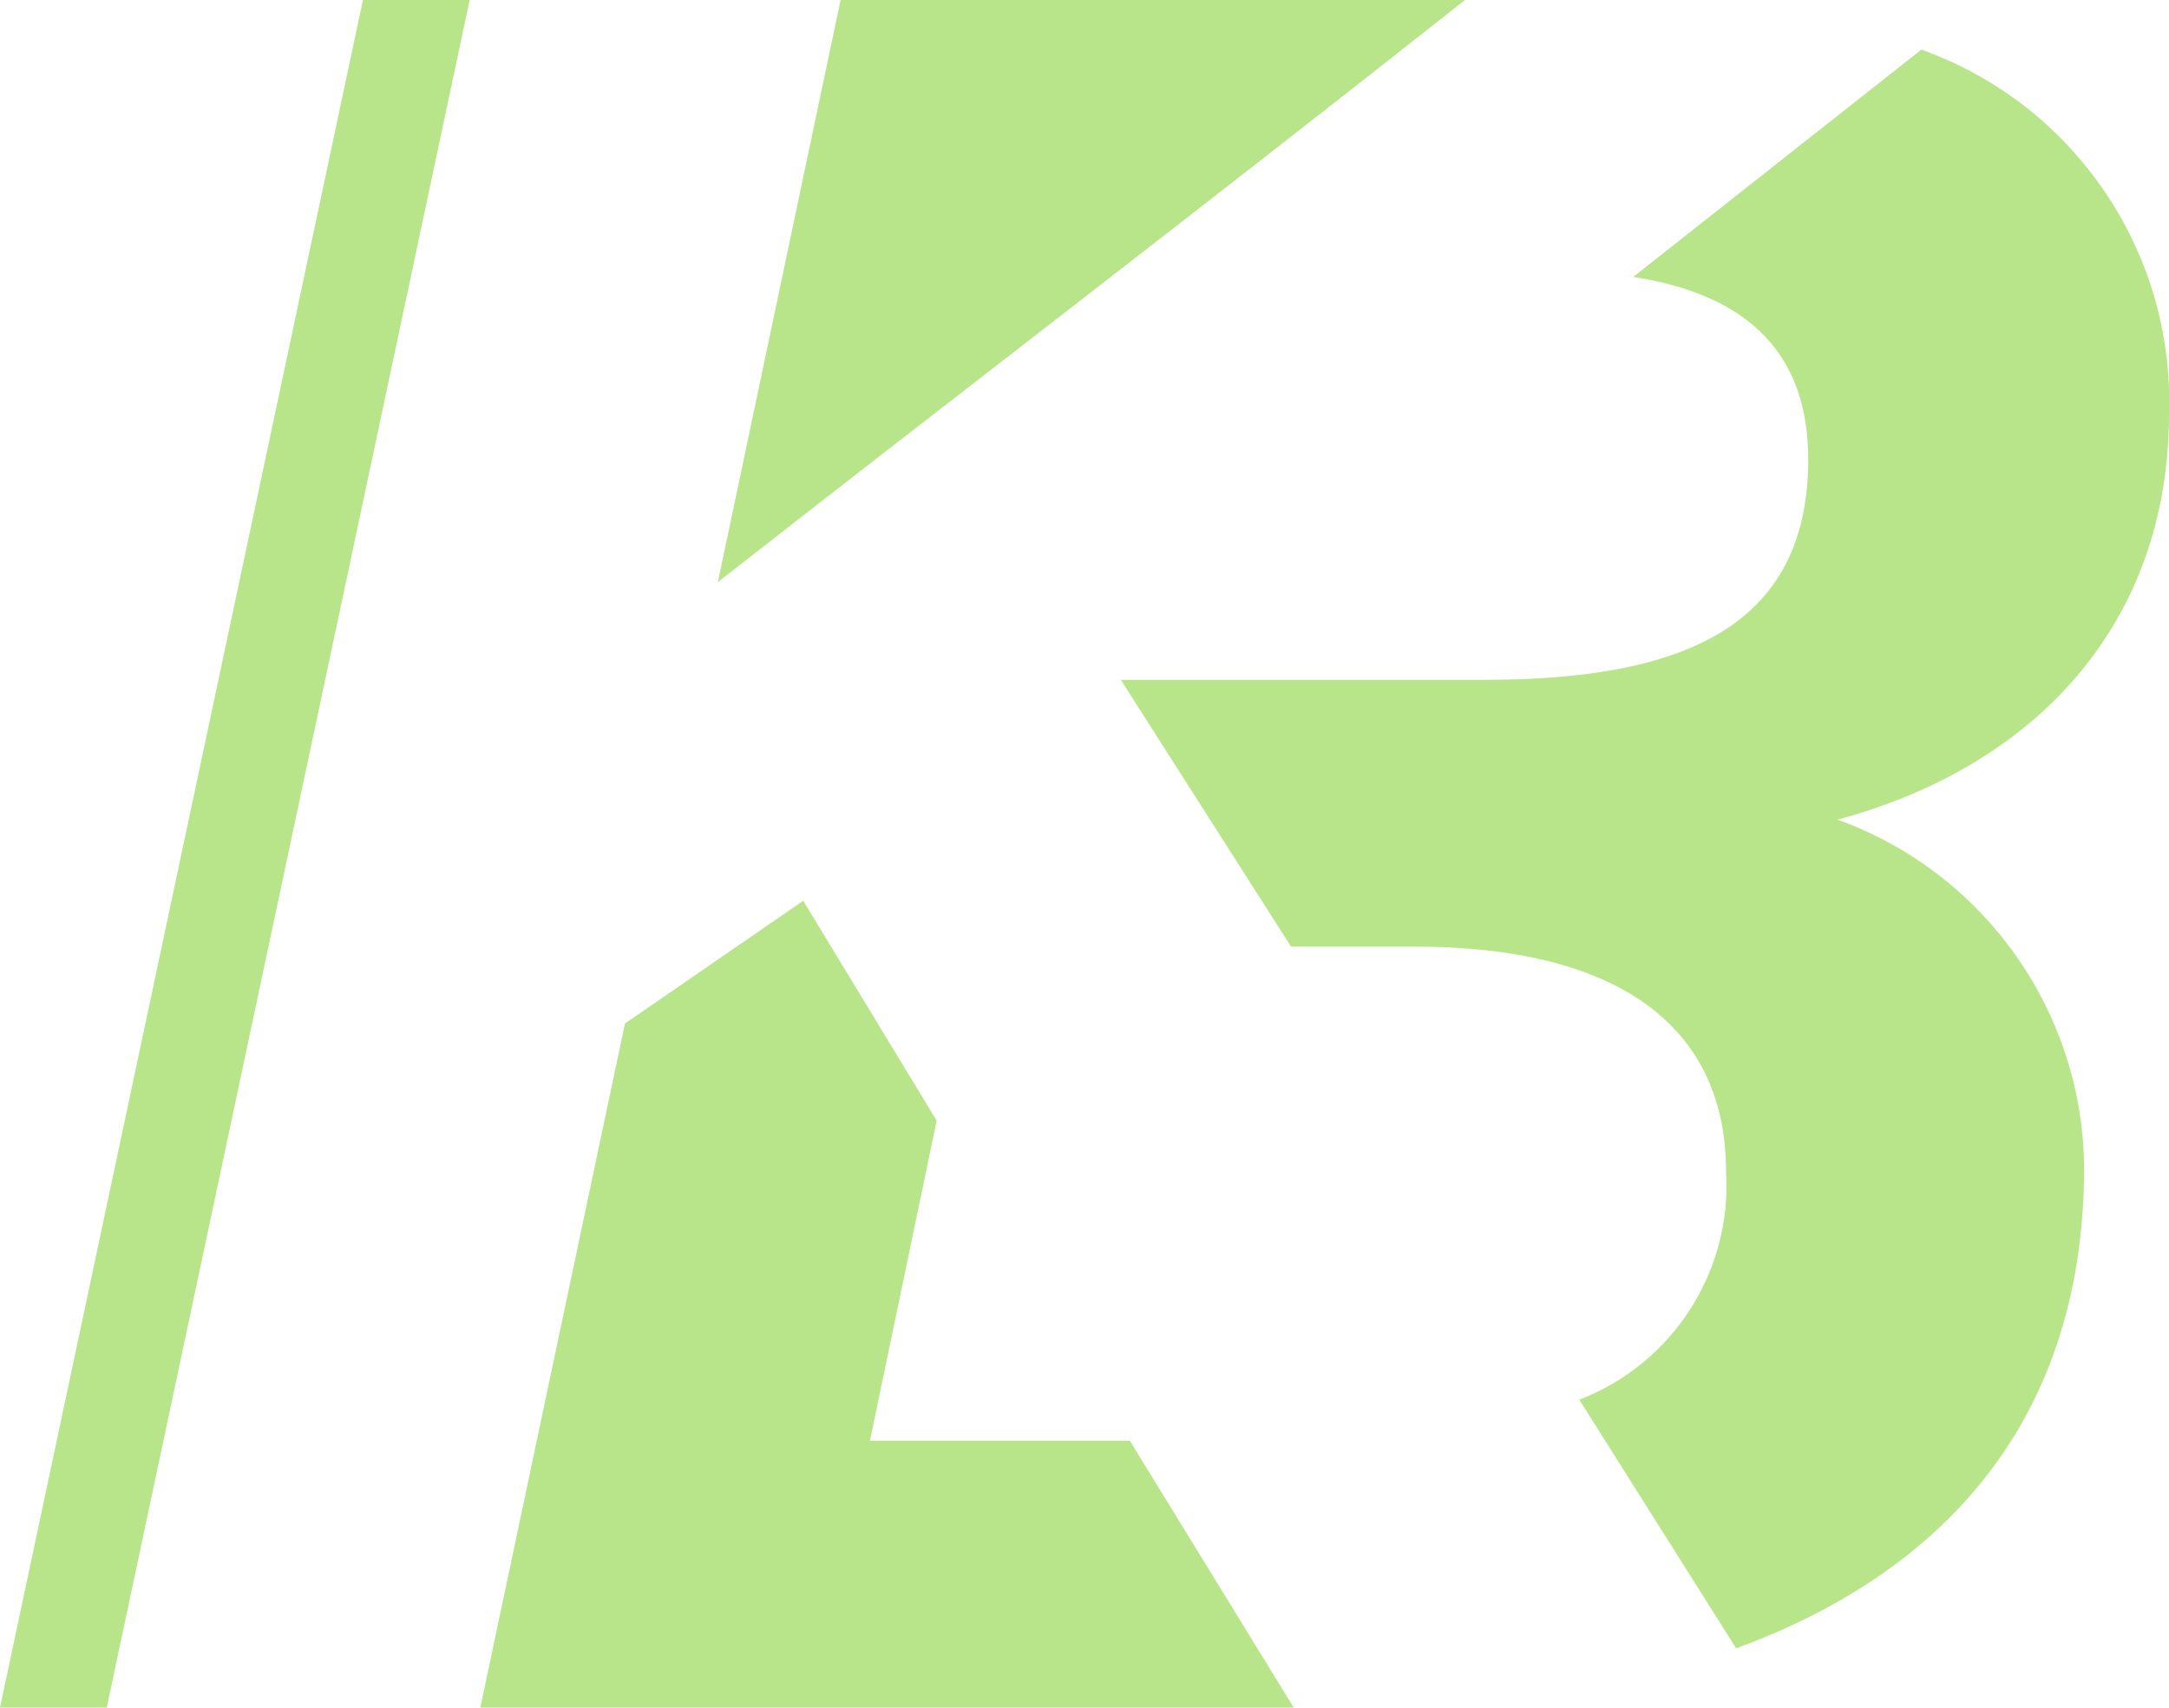 <?xml version="1.0" encoding="UTF-8"?>
<svg xmlns="http://www.w3.org/2000/svg" viewBox="0 0 40.64 32">
  <path fill="#b8e58a" d="M6.8 0h2L2 32H0L6.8 0Zm25.73 30.89c3.66-1.34 6.49-4.06 6.52-8.95 0-2.95-1.85-5.58-4.62-6.58 3.71-1 6.21-3.67 6.21-7.61.1-3.04-1.78-5.8-4.64-6.82l-5.4 4.26c2.22.34 3.28 1.5 3.28 3.42 0 3.17-2.4 4.13-6.07 4.13H21l3.19 5h2.31c4 0 5.84 1.63 5.84 4.21.12 1.87-1 3.61-2.75 4.28l2.94 4.66ZM11.71 19.18 9 32h15.24l-3.07-5H16.3l1.25-6-2.5-4.12-3.34 2.3ZM27.48 0H15.75l-2.3 10.91c4.29-3.36 8.67-6.7 14-10.91"></path>
</svg>
